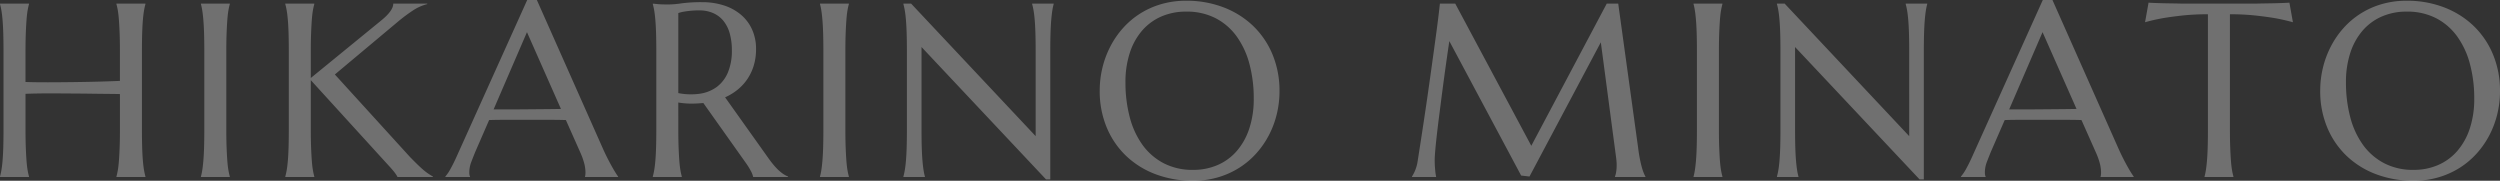 <svg xmlns="http://www.w3.org/2000/svg" width="1665.933" height="120.447" viewBox="0 0 1665.933 120.447"><rect x="0" y="0" width="1665.933" height="120.447" fill="#333333" stroke="none"/><path fill="#fff" d="M79.922 62.68q-3.223-.081-8.057-.121t-10.514-.12q-5.68-.081-11.843-.121l-12.045-.081q-5.881-.04-11.2.04t-9.265.242v23.93q0 6.848.2 11.964t.483 8.822q.282 3.706.725 6.2a43 43 0 0 0 .927 4.189v.325H0v-.322a43 43 0 0 0 .927-4.189q.443-2.5.765-6.2t.483-8.822q.161-5.116.161-11.964V33.999q0-6.848-.161-11.964t-.483-8.862-.765-6.244A43 43 0 0 0 0 2.74v-.322h19.336v.322a43 43 0 0 0-.927 4.189q-.443 2.5-.725 6.244t-.483 8.862q-.2 5.116-.2 11.964v20.625q4.189.161 9.507.2t11.118 0 11.8-.121 11.6-.2q5.6-.121 10.474-.282t8.419-.322v-19.9q0-6.848-.2-11.964t-.483-8.862q-.282-3.746-.725-6.244a43 43 0 0 0-.927-4.189v-.322H96.92v.322a43 43 0 0 0-.927 4.189q-.443 2.5-.765 6.244t-.483 8.862q-.161 5.116-.161 11.964v52.45q0 6.848.161 11.964t.483 8.822.765 6.2a43 43 0 0 0 .927 4.189v.325H77.585v-.322a43 43 0 0 0 .927-4.189q.443-2.5.725-6.2t.483-8.822q.2-5.116.2-11.964Zm53.966 54.947a37 37 0 0 0 .886-4.189q.4-2.5.725-6.2t.483-8.822q.161-5.116.161-11.964V33.999q0-6.848-.161-11.964t-.483-8.862-.725-6.244a37 37 0 0 0-.886-4.189v-.322h19.255v.322a43 43 0 0 0-.927 4.189q-.443 2.5-.725 6.244t-.483 8.862q-.2 5.116-.2 11.964v52.45q0 6.848.2 11.964t.483 8.822q.282 3.706.725 6.2a43 43 0 0 0 .927 4.189v.325h-19.255Zm56.222 0a43 43 0 0 0 .927-4.189q.443-2.5.765-6.2t.483-8.822q.161-5.116.161-11.964V33.999q0-6.848-.161-11.964t-.483-8.862-.765-6.244a43 43 0 0 0-.927-4.189v-.322h19.336v.322a43 43 0 0 0-.927 4.189q-.443 2.5-.725 6.244t-.483 8.862q-.2 5.116-.2 11.964v17.966l47.051-38.43q7.9-6.445 7.9-11.118h22.639v.322a30.6 30.6 0 0 0-9.628 4.31 109 109 0 0 0-10.353 7.775l-41.572 34.8 50.031 54.951q3.142 3.223 5.358 5.358t3.907 3.545a35 35 0 0 0 3.1 2.336q1.41.927 2.941 1.813v.322h-23.606a13 13 0 0 0-1.088-1.853q-.765-1.128-1.772-2.336t-2.175-2.5q-1.168-1.289-2.216-2.417l-50.515-55.43v33.036q0 6.848.2 11.964t.483 8.822q.282 3.706.725 6.2a43 43 0 0 0 .927 4.189v.325h-19.337Zm199.712.322v-.322a4.7 4.7 0 0 0 .242-1.208q.081-.806.081-1.45a25 25 0 0 0-.685-5.519 45.6 45.6 0 0 0-2.618-7.533l-9.749-21.914q-4.512-.161-12-.161h-28.48q-5.922 0-10.675.161l-9.265 21.27q-1.208 2.981-2.578 6.526a19.8 19.8 0 0 0-1.37 7.17 7.8 7.8 0 0 0 .161 1.732 3.2 3.2 0 0 0 .322.927v.321h-16.44v-.322a29 29 0 0 0 3.625-5.438q2.175-3.907 4.753-9.789L351.311 0h6.445l43.748 98.449q1.531 3.464 3.182 6.727t3.1 5.841 2.578 4.351 1.531 2.256v.325Zm-52.207-45.037q4.673 0 9.587-.04l9.628-.081q4.713-.04 9.064-.081t7.9-.121l-22.639-51.16-22.241 51.483Zm114.392 13.537q0 6.848.2 11.964t.483 8.822q.282 3.706.725 6.2a43 43 0 0 0 .927 4.189v.325h-19.335v-.322a43 43 0 0 0 .927-4.189q.443-2.5.765-6.2t.483-8.822q.161-5.116.161-11.964V33.999q0-6.848-.161-11.964t-.483-8.862-.765-6.244a43 43 0 0 0-.927-4.189v-.322q1.611.161 3.384.322 1.531.161 3.424.2t3.907.04a63.5 63.5 0 0 0 8.5-.765 100 100 0 0 1 13.657-.766 46.8 46.8 0 0 1 14.3 2.095 33.5 33.5 0 0 1 11.4 6.123 27.9 27.9 0 0 1 7.533 9.869 31.25 31.25 0 0 1 2.7 13.253 37.2 37.2 0 0 1-1.49 10.756 33.2 33.2 0 0 1-4.189 8.983 32.7 32.7 0 0 1-6.486 7.13 37.4 37.4 0 0 1-8.459 5.2l28.279 39.719q2.095 2.981 3.907 5.156a40 40 0 0 0 3.464 3.706 25 25 0 0 0 3.182 2.538 17.6 17.6 0 0 0 3.142 1.652v.32h-23.283a14.3 14.3 0 0 0-1.571-4.069 44 44 0 0 0-3.1-5.035l-28.529-40.203a80 80 0 0 1-8.137.4 52 52 0 0 1-8.54-.725Zm0-24.412a42.8 42.8 0 0 0 14.462.4 25 25 0 0 0 11.278-4.588 23.23 23.23 0 0 0 7.332-9.63 37.3 37.3 0 0 0 2.618-14.784 40.8 40.8 0 0 0-1.37-10.957 23.5 23.5 0 0 0-4.069-8.339 18.25 18.25 0 0 0-6.808-5.317 22.7 22.7 0 0 0-9.587-1.893 56 56 0 0 0-6.042.282q-2.578.282-4.351.6a24.6 24.6 0 0 0-3.464.886Zm94.41 55.59a37 37 0 0 0 .886-4.189q.4-2.5.725-6.2t.483-8.822q.161-5.116.161-11.964V33.999q0-6.848-.161-11.964t-.483-8.862-.725-6.244a37 37 0 0 0-.886-4.189v-.322h19.255v.322a43 43 0 0 0-.927 4.189q-.443 2.5-.725 6.244t-.483 8.862q-.2 5.116-.2 11.964v52.45q0 6.848.2 11.964t.483 8.822.725 6.2a43 43 0 0 0 .927 4.189v.325h-19.255Zm60.734-115.21 82.983 88.3V33.999q0-6.848-.161-11.964t-.483-8.862-.765-6.244a43 43 0 0 0-.927-4.189v-.322h14.341v.322a37 37 0 0 0-.886 4.189q-.4 2.5-.725 6.244t-.483 8.862q-.166 5.114-.166 11.964v85.561h-2.82l-82.98-88.22v55.109q0 6.848.161 11.964t.483 8.822.725 6.2a37 37 0 0 0 .886 4.189v.325h-14.339v-.322a43 43 0 0 0 .927-4.189q.443-2.5.765-6.2t.483-8.822q.161-5.116.161-11.964V33.999q0-6.848-.161-11.964t-.483-8.862-.765-6.244a43 43 0 0 0-.927-4.189v-.322ZM790.427.483a68.6 68.6 0 0 1 24.855 4.391 58.6 58.6 0 0 1 19.7 12.327 56.1 56.1 0 0 1 12.971 19.054 62.8 62.8 0 0 1 4.673 24.573 64.6 64.6 0 0 1-1.772 15.066 61.3 61.3 0 0 1-5.2 14.019 59.2 59.2 0 0 1-8.419 12.206 54 54 0 0 1-11.4 9.668 56 56 0 0 1-14.138 6.362 58.4 58.4 0 0 1-16.677 2.3 69.7 69.7 0 0 1-24.855-4.31 57.9 57.9 0 0 1-19.7-12.206 55.7 55.7 0 0 1-12.971-18.973 62.7 62.7 0 0 1-4.672-24.611 64.6 64.6 0 0 1 1.772-15.066 63 63 0 0 1 5.2-14.1 59 59 0 0 1 8.379-12.286 54 54 0 0 1 11.36-9.708 54.9 54.9 0 0 1 14.18-6.405A58.8 58.8 0 0 1 790.427.483m4.593 112.713a40.6 40.6 0 0 0 16.359-3.223 35.7 35.7 0 0 0 12.77-9.346 43.6 43.6 0 0 0 8.33-14.945 62.4 62.4 0 0 0 2.981-20.021 88 88 0 0 0-2.86-23 55.7 55.7 0 0 0-8.5-18.369 40 40 0 0 0-14.059-12.166 41.84 41.84 0 0 0-19.618-4.391 41 41 0 0 0-16.355 3.182 35.7 35.7 0 0 0-12.77 9.225 42.7 42.7 0 0 0-8.339 14.824 62 62 0 0 0-2.98 19.983 89.8 89.8 0 0 0 2.82 23 55.5 55.5 0 0 0 8.459 18.49 40.5 40.5 0 0 0 14.1 12.286 41.46 41.46 0 0 0 19.662 4.471m145.88 4.431a25 25 0 0 0 2.014-3.827 26.8 26.8 0 0 0 1.772-6.405q.886-5.64 1.974-12.689t2.256-14.784q1.168-7.734 2.336-15.831t2.256-15.952 2.095-15.146 1.813-13.334 1.329-10.514.765-6.727h10.232l50.676 94.746 50.273-94.746h7.654l13.213 95.713q.564 4.512 1.208 7.734t1.289 5.519a37 37 0 0 0 1.249 3.787 19.5 19.5 0 0 0 1.168 2.457v.321h-20.3v-.322a13.4 13.4 0 0 0 .765-2.9 27.7 27.7 0 0 0 .363-4.834q0-1.047-.081-2.135t-.242-2.377l-10.232-77.183-47.535 89.429-5.559-.645-47.857-89.59q-2.815 19.095-4.915 35.288-.886 6.929-1.772 13.817t-1.57 12.852q-.685 5.962-1.088 10.514t-.4 6.727q0 2.739.161 4.834t.322 3.545q.242 1.692.483 2.981H940.9Zm187.626 0a37 37 0 0 0 .886-4.189q.4-2.5.725-6.2t.483-8.822q.161-5.116.161-11.964V33.999q0-6.848-.161-11.964t-.483-8.862-.725-6.244a37 37 0 0 0-.886-4.189v-.322h19.253v.322a43 43 0 0 0-.927 4.189q-.443 2.5-.725 6.244t-.483 8.862q-.2 5.116-.2 11.964v52.45q0 6.848.2 11.964t.483 8.822.725 6.2a43 43 0 0 0 .927 4.189v.325h-19.255Zm60.734-115.21 82.983 88.3V33.999q0-6.848-.161-11.964t-.483-8.862-.765-6.244a43 43 0 0 0-.927-4.189v-.322h14.341v.322a37 37 0 0 0-.886 4.189q-.4 2.5-.725 6.244t-.483 8.862q-.161 5.116-.161 11.964v85.561h-2.82l-82.983-88.22v55.109q0 6.848.161 11.964t.483 8.822.725 6.2a37 37 0 0 0 .886 4.189v.325h-14.341v-.322a43 43 0 0 0 .927-4.189q.443-2.5.765-6.2t.483-8.822q.161-5.116.161-11.964V33.999q0-6.848-.161-11.964t-.483-8.862-.765-6.244a43 43 0 0 0-.927-4.189v-.322Zm210.507 115.532v-.322a4.7 4.7 0 0 0 .242-1.208q.081-.806.081-1.45a25 25 0 0 0-.685-5.519 45.6 45.6 0 0 0-2.618-7.533l-9.749-21.914q-4.512-.161-12-.161h-28.48q-5.922 0-10.675.161l-9.265 21.27q-1.208 2.981-2.578 6.526a19.8 19.8 0 0 0-1.37 7.17 7.8 7.8 0 0 0 .161 1.732 3.2 3.2 0 0 0 .322.927v.321h-16.436v-.322a29 29 0 0 0 3.625-5.438q2.175-3.907 4.753-9.789L1361.26 0h6.445l43.744 98.449q1.531 3.464 3.182 6.727t3.1 5.841q1.45 2.578 2.578 4.351t1.531 2.256v.325Zm-52.207-45.037q4.673 0 9.587-.04l9.628-.081q4.713-.04 9.064-.081t7.9-.121l-22.639-51.16-22.241 51.483Zm123.737-63.406a157 157 0 0 0-17.161.846q-7.654.846-13.213 1.813-6.445 1.208-11.521 2.659l2.336-13.052q.967.081 2.9.161t4.31.161 5 .121 4.955.081q2.336.04 4.149.081t2.618.04h46q.806 0 2.618-.04t4.149-.081 4.955-.081 5-.121q2.377-.081 4.31-.161t2.9-.161l2.336 13.052q-5.156-1.45-11.6-2.659-5.559-.967-13.213-1.813a157 157 0 0 0-17.161-.846v76.943q0 6.848.2 11.964t.483 8.822.725 6.2a43 43 0 0 0 .927 4.189v.325h-19.255v-.322a37 37 0 0 0 .886-4.189q.4-2.5.725-6.2t.483-8.822q.161-5.116.161-11.964ZM1603.735.483a68.6 68.6 0 0 1 24.855 4.391 58.6 58.6 0 0 1 19.7 12.327 56.1 56.1 0 0 1 12.971 19.054 62.8 62.8 0 0 1 4.673 24.573 64.6 64.6 0 0 1-1.772 15.066 61.3 61.3 0 0 1-5.2 14.019 59.2 59.2 0 0 1-8.419 12.206 54 54 0 0 1-11.4 9.668 56 56 0 0 1-14.138 6.362 58.4 58.4 0 0 1-16.677 2.3 69.7 69.7 0 0 1-24.855-4.31 57.9 57.9 0 0 1-19.7-12.206 55.7 55.7 0 0 1-12.971-18.973 62.7 62.7 0 0 1-4.673-24.613 64.6 64.6 0 0 1 1.772-15.066 63 63 0 0 1 5.2-14.1 59 59 0 0 1 8.378-12.288 54 54 0 0 1 11.36-9.708 54.9 54.9 0 0 1 14.18-6.405 58.8 58.8 0 0 1 16.717-2.297Zm4.592 112.712a40.6 40.6 0 0 0 16.352-3.222 35.7 35.7 0 0 0 12.77-9.346 43.6 43.6 0 0 0 8.339-14.945 62.4 62.4 0 0 0 2.981-20.021 88 88 0 0 0-2.86-23 55.7 55.7 0 0 0-8.5-18.369 40 40 0 0 0-14.059-12.166 41.84 41.84 0 0 0-19.618-4.391 41 41 0 0 0-16.355 3.182 35.7 35.7 0 0 0-12.77 9.225 42.7 42.7 0 0 0-8.339 14.824 62 62 0 0 0-2.977 19.983 89.8 89.8 0 0 0 2.82 23 55.5 55.5 0 0 0 8.459 18.49 40.5 40.5 0 0 0 14.1 12.286 41.46 41.46 0 0 0 19.658 4.471Z" data-name="パス 1139" opacity="0.3"/></svg>